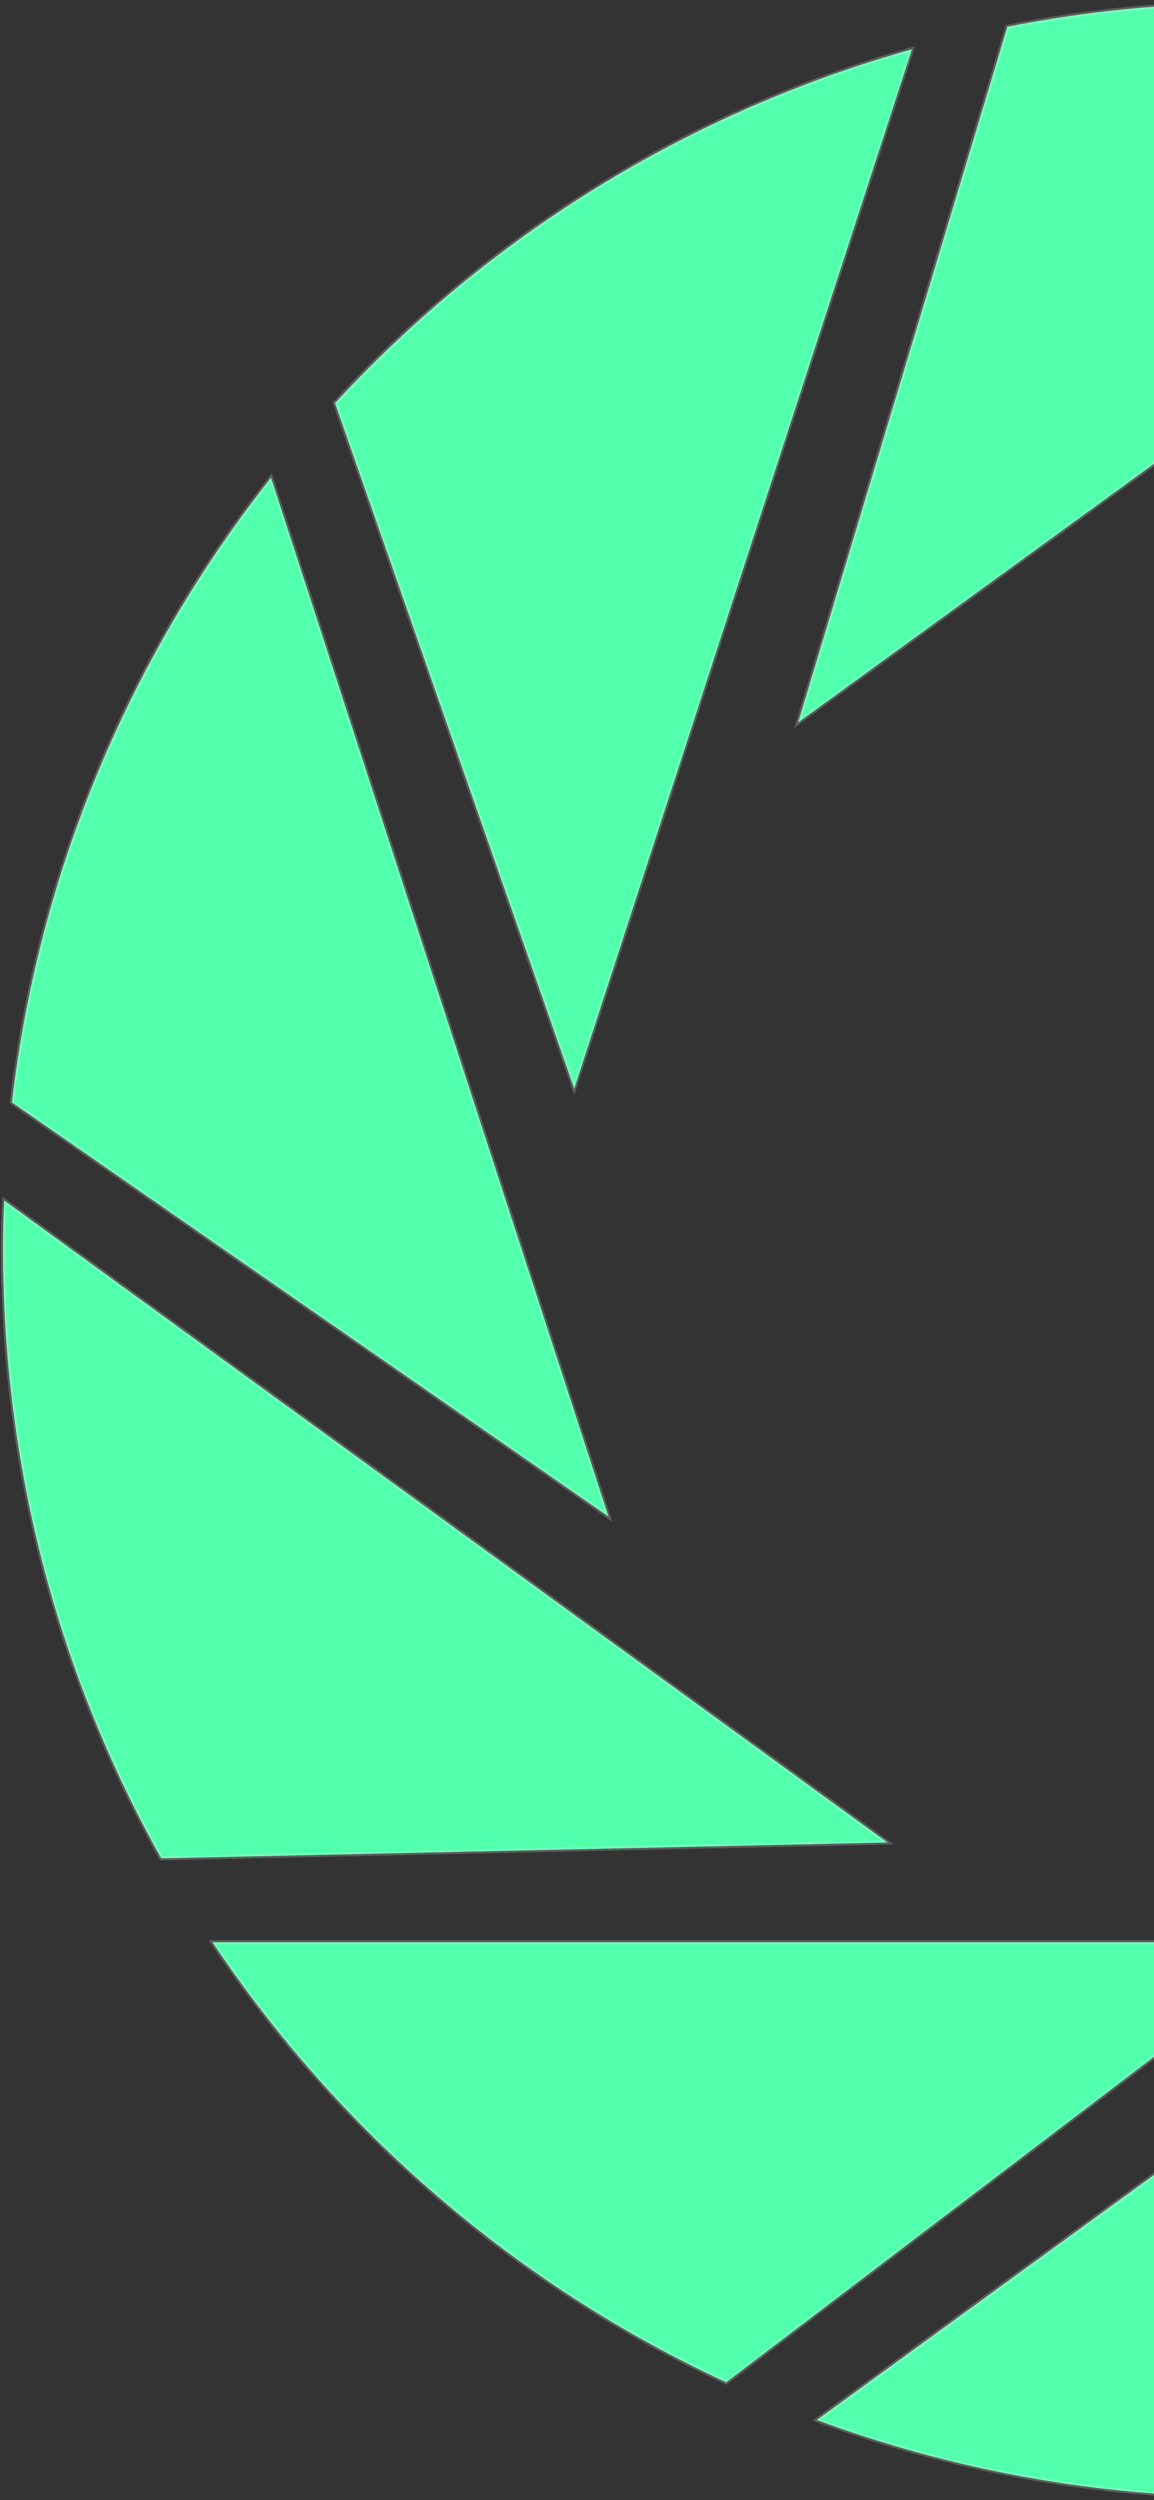 <svg width="381" height="825" viewBox="0 0 381 825" fill="none" xmlns="http://www.w3.org/2000/svg">
<rect x="0" y="0" width="381" height="825" fill="#333333" stroke="none"/>
<path d="M430.712 640.899L239.755 786.115C170.748 754.144 112.028 703.575 70.165 640.899H430.712Z" fill="#52FFAC" style="mix-blend-mode:difference"/>
<path d="M430.712 640.899L239.755 786.115C170.748 754.144 112.028 703.575 70.165 640.899H430.712Z" stroke="white" stroke-opacity="0.2" stroke-width="1.381" stroke-miterlimit="10"/>
<path d="M561.525 586.532L492.36 816.266C466.561 821.331 439.813 824.021 412.511 824.021C362.259 824.021 314.144 815 269.669 798.539L561.525 586.532Z" fill="#52FFAC" style="mix-blend-mode:difference"/>
<path d="M561.525 586.532L492.36 816.266C466.561 821.331 439.813 824.021 412.511 824.021C362.259 824.021 314.144 815 269.669 798.539L561.525 586.532Z" stroke="white" stroke-opacity="0.2" stroke-width="1.381" stroke-miterlimit="10"/>
<path d="M555.194 26.482L263.496 238.41L332.582 8.835C358.46 3.691 385.129 1 412.51 1C462.683 1 510.719 9.942 555.194 26.482Z" fill="#52FFAC" style="mix-blend-mode:difference"/>
<path d="M555.194 26.482L263.496 238.41L332.582 8.835C358.46 3.691 385.129 1 412.51 1C462.683 1 510.719 9.942 555.194 26.482Z" stroke="white" stroke-opacity="0.2" stroke-width="1.381" stroke-miterlimit="10"/>
<path d="M301.087 16.273L189.583 359.252L110.604 133C161.331 78.079 227.015 37.007 301.087 16.273Z" fill="#52FFAC" style="mix-blend-mode:difference"/>
<path d="M301.087 16.273L189.583 359.252L110.604 133C161.331 78.079 227.015 37.007 301.087 16.273Z" stroke="white" stroke-opacity="0.2" stroke-width="1.381" stroke-miterlimit="10"/>
<path d="M200.899 500.432L3.928 363.763C12.949 286.446 43.575 215.698 89.475 157.612L200.899 500.432Z" fill="#52FFAC" style="mix-blend-mode:difference"/>
<path d="M200.899 500.432L3.928 363.763C12.949 286.446 43.575 215.698 89.475 157.612L200.899 500.432Z" stroke="white" stroke-opacity="0.2" stroke-width="1.381" stroke-miterlimit="10"/>
<path d="M293.014 607.978L53.23 613.201C19.914 553.849 1 485.396 1 412.511C1 407.05 1.079 401.59 1.396 396.129L293.014 607.978Z" fill="#52FFAC" style="mix-blend-mode:difference"/>
<path d="M293.014 607.978L53.23 613.201C19.914 553.849 1 485.396 1 412.511C1 407.05 1.079 401.59 1.396 396.129L293.014 607.978Z" stroke="white" stroke-opacity="0.2" stroke-width="1.381" stroke-miterlimit="10"/>
</svg>
